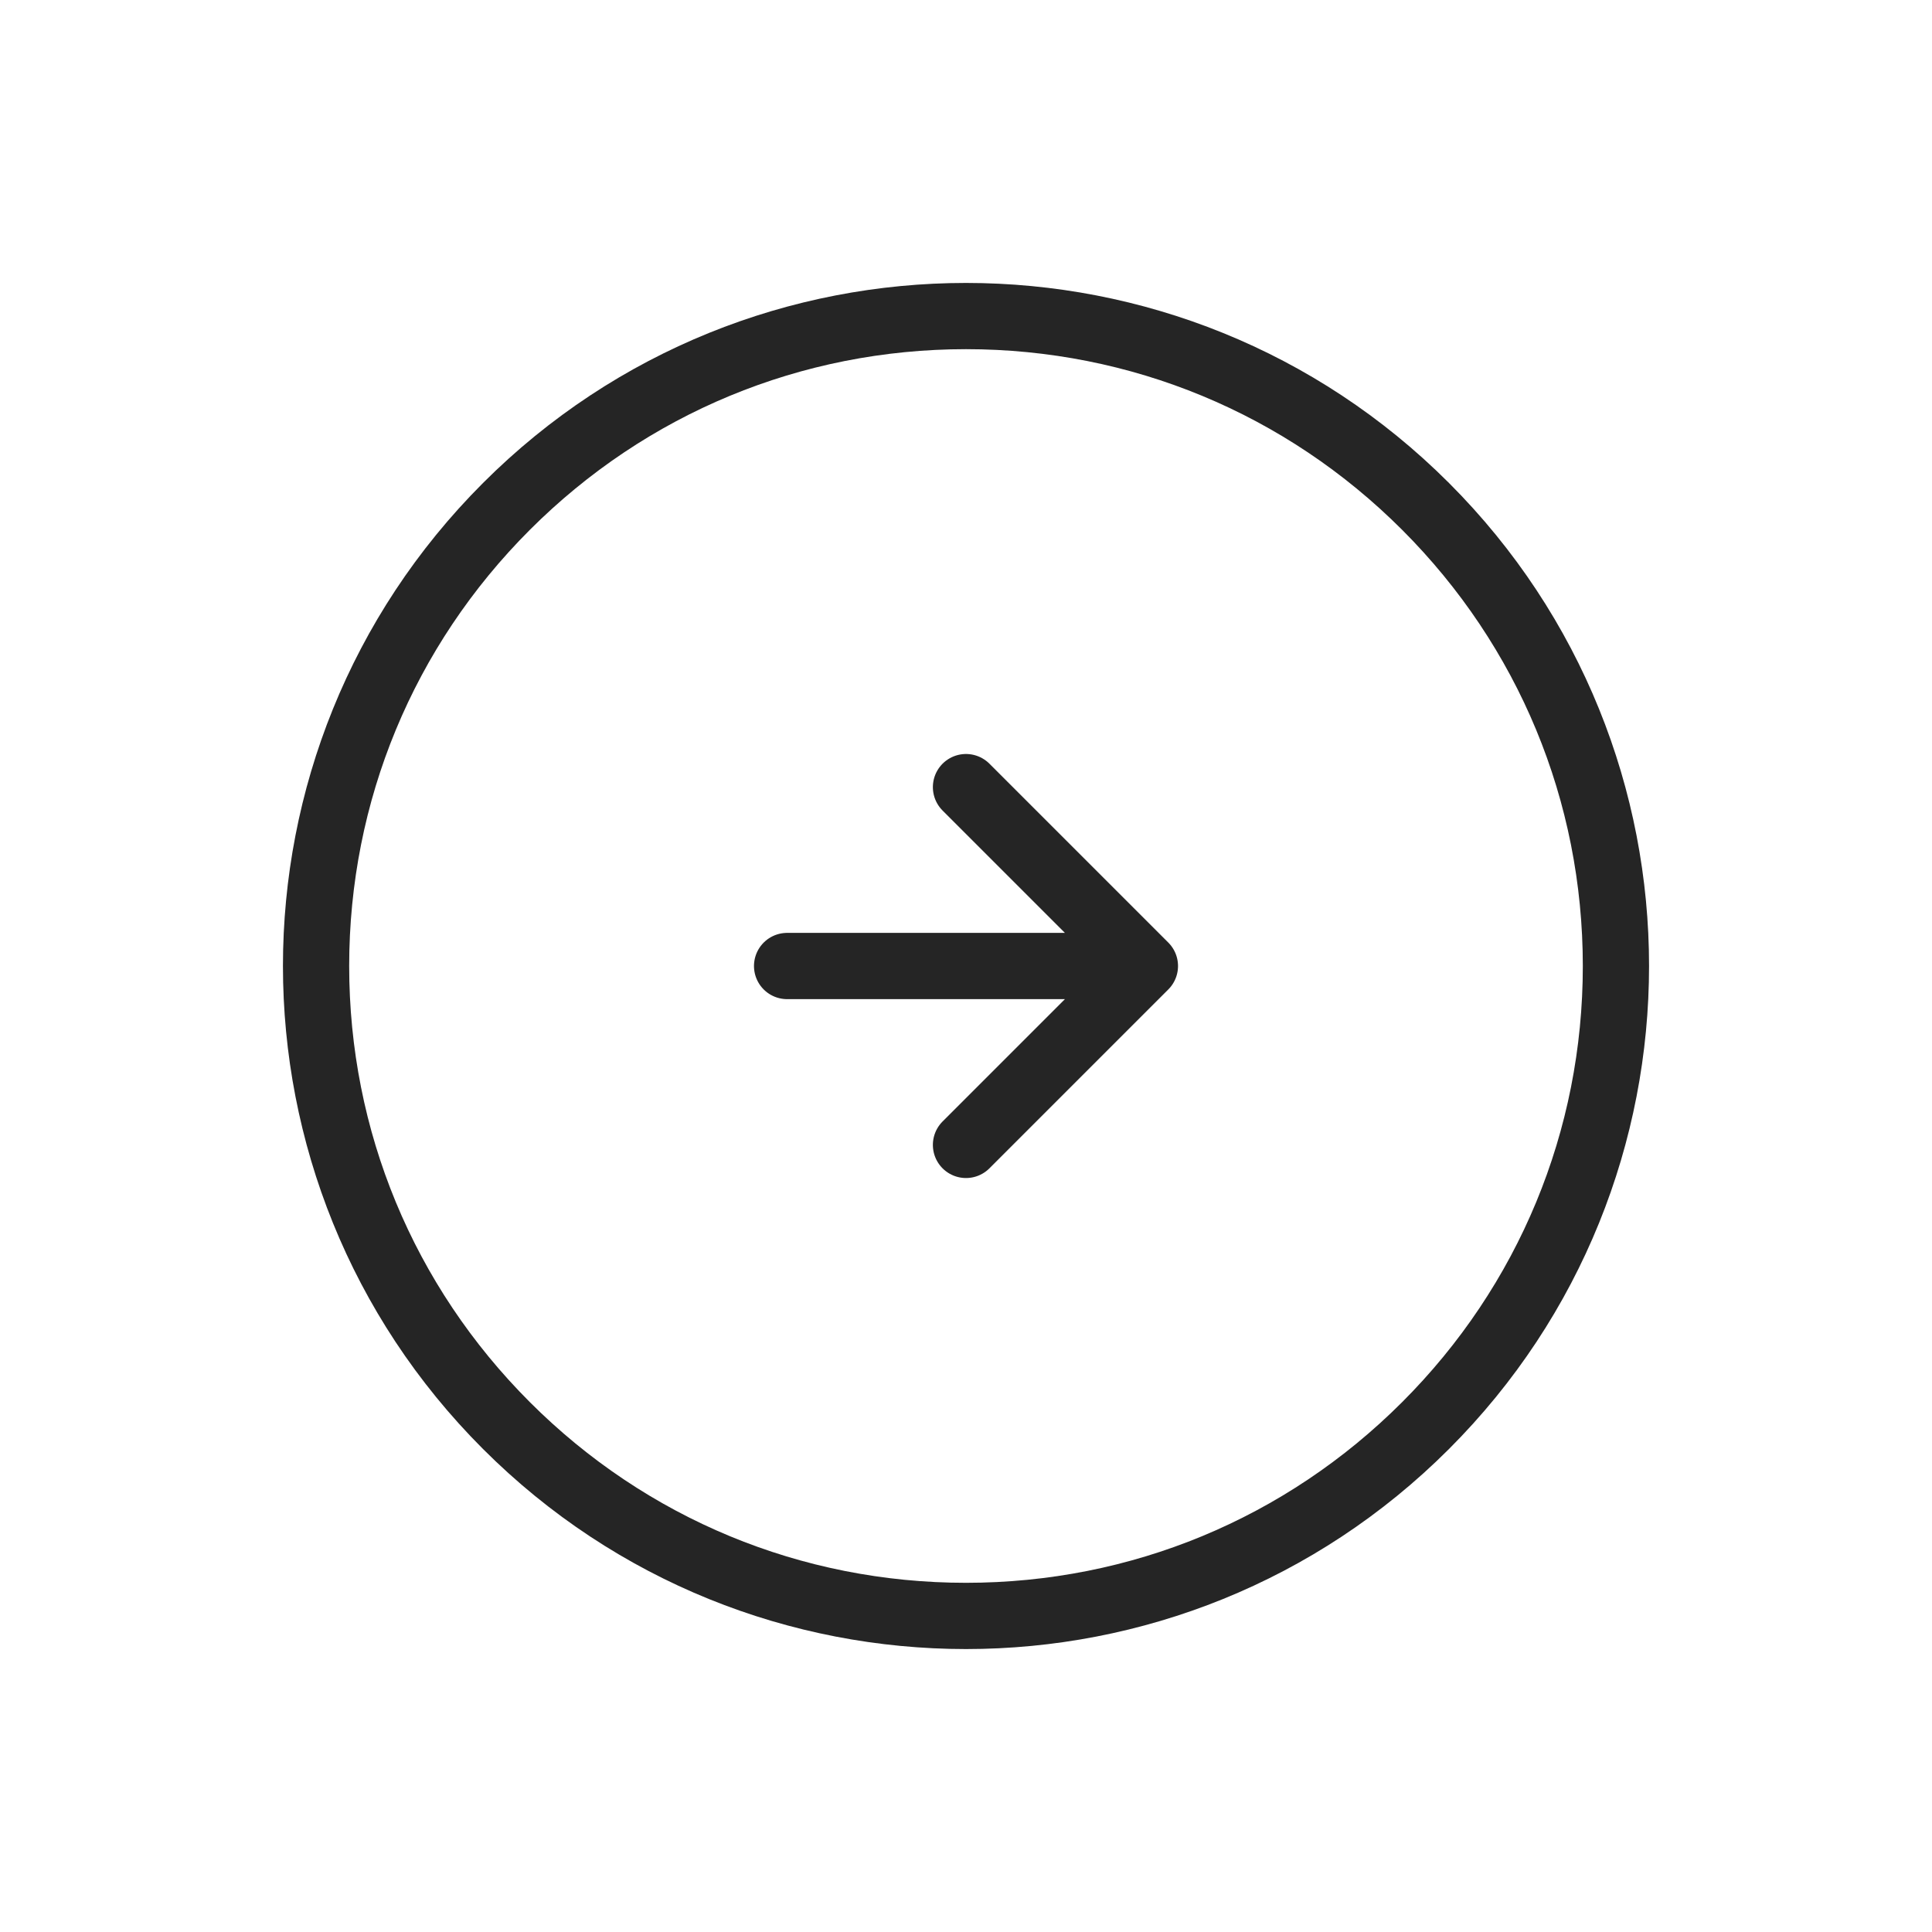 <svg xmlns="http://www.w3.org/2000/svg" width="58.32" height="58.319" viewBox="0 0 58.32 58.319"><defs><style>.a,.b,.c{isolation:isolate;}.b,.c{fill:none;}.c{stroke:#252525;stroke-linecap:round;stroke-linejoin:round;stroke-width:2px;}.d,.e{stroke:none;}.e{fill:#252525;}</style></defs><g class="a" transform="translate(29.16) rotate(45)"><g class="b"><path class="d" d="M0,20.619A20.619,20.619,0,1,1,20.619,41.238,20.619,20.619,0,0,1,0,20.619Z"/><path class="e" d="M 20.619 2 C 15.646 2 10.97 3.937 7.453 7.453 C 3.937 10.97 2 15.646 2 20.619 C 2 25.592 3.937 30.268 7.453 33.785 C 10.97 37.302 15.646 39.238 20.619 39.238 C 25.592 39.238 30.268 37.302 33.785 33.785 C 37.302 30.268 39.238 25.592 39.238 20.619 C 39.238 15.646 37.302 10.97 33.785 7.453 C 30.268 3.937 25.592 2 20.619 2 M 20.619 -3.814697265625e-06 C 32.007 -3.814697265625e-06 41.238 9.232 41.238 20.619 C 41.238 32.007 32.007 41.238 20.619 41.238 C 9.232 41.238 -3.814697265625e-06 32.007 -3.814697265625e-06 20.619 C -3.814697265625e-06 9.232 9.232 -3.814697265625e-06 20.619 -3.814697265625e-06 Z"/></g><path class="c" d="M0,0H7.637V7.637M7.637,0,0,7.637" transform="matrix(1, 0, 0, 1, 16.801, 16.801)"/></g></svg>